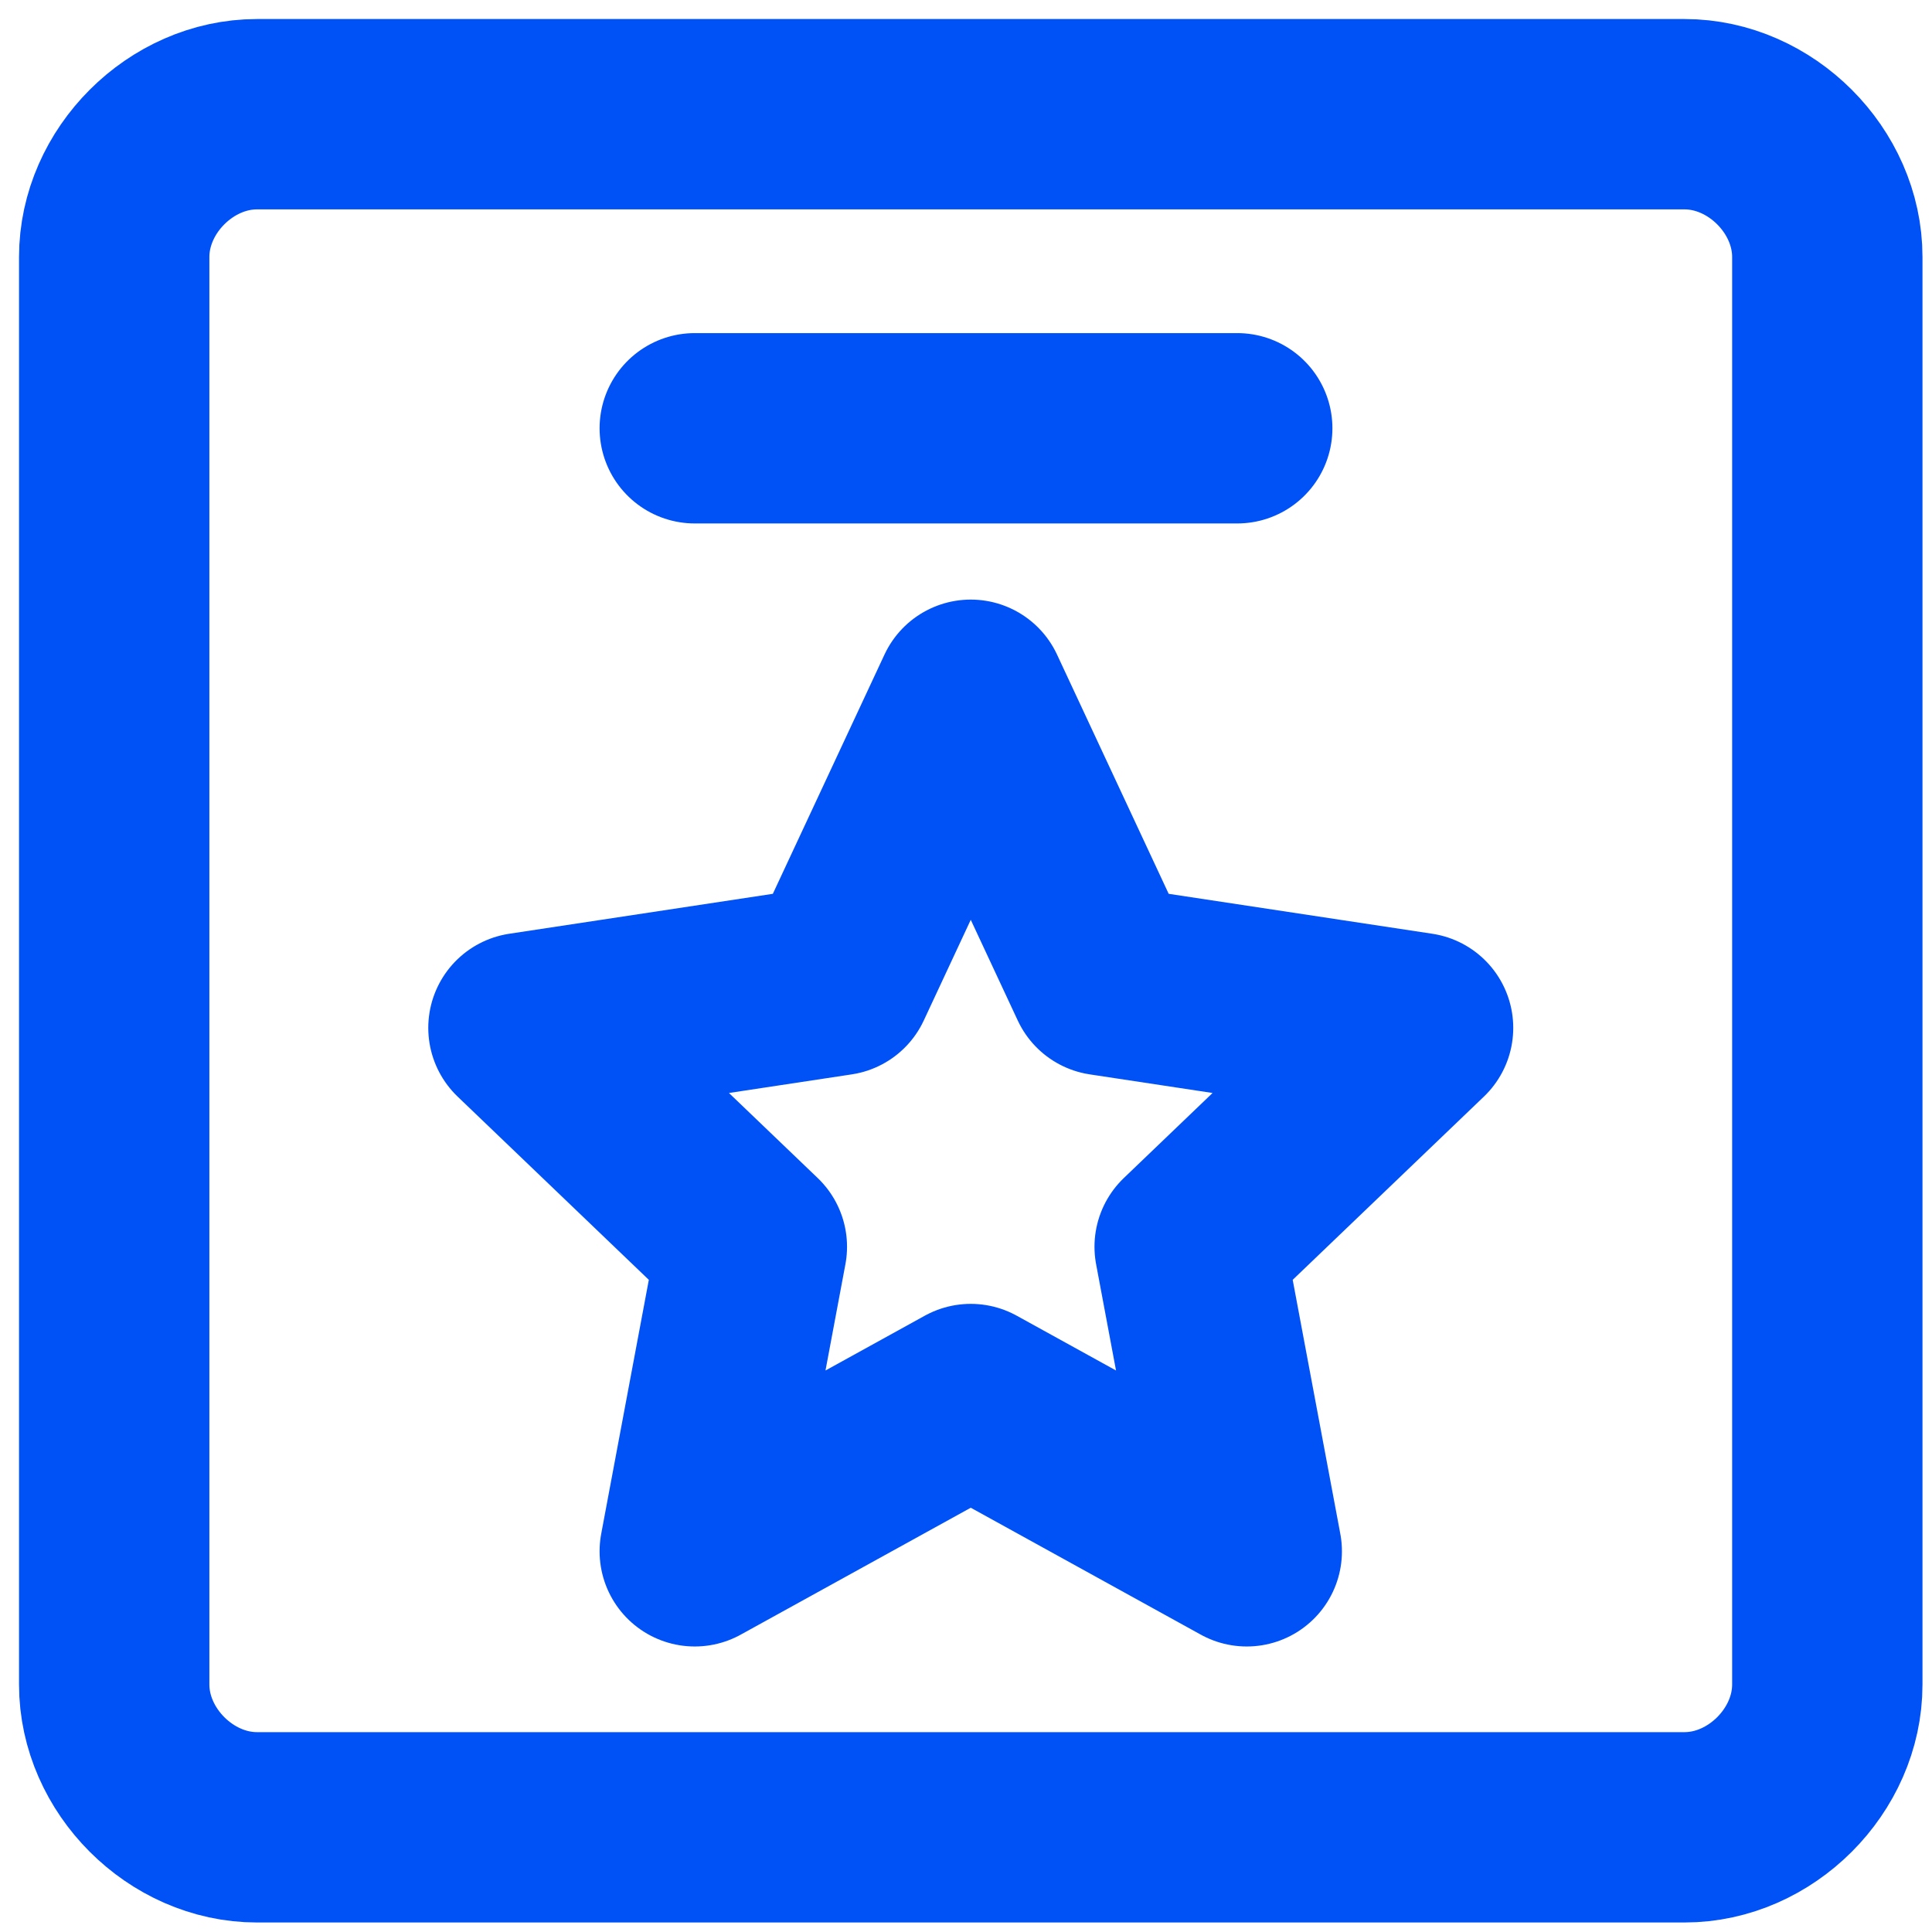 <?xml version="1.0" encoding="utf-8"?>
<!-- Generator: Adobe Illustrator 25.0.0, SVG Export Plug-In . SVG Version: 6.00 Build 0)  -->
<svg version="1.1" id="图层_1" xmlns="http://www.w3.org/2000/svg" xmlns:xlink="http://www.w3.org/1999/xlink" x="0px" y="0px"
	 viewBox="0 0 20.3 20.3" style="enable-background:new 0 0 20.3 20.3;" xml:space="preserve">
<style type="text/css">
	.st0{fill:none;stroke:#0051f6;stroke-width:2;stroke-linejoin:round;stroke-miterlimit:2;}
	.st1{fill:none;stroke:#0051f6;stroke-width:2;stroke-linecap:round;stroke-linejoin:round;stroke-miterlimit:2;}
</style>
<path class="st0" d="M19.2,17.7v-15c0-0.8-0.7-1.5-1.5-1.5l-15,0c-0.8,0-1.5,0.7-1.5,1.5l0,15c0,0.8,0.7,1.5,1.5,1.5h15
	C18.5,19.2,19.2,18.5,19.2,17.7z"/>
<path class="st0" d="M10.2,7.3l-1.4,3l-3.3,0.5l2.4,2.3l-0.6,3.2l2.9-1.6l2.9,1.6l-0.6-3.2l2.4-2.3l-3.3-0.5L10.2,7.3z"/>
<path class="st1" d="M7.3,4.5H13"/>
</svg>

